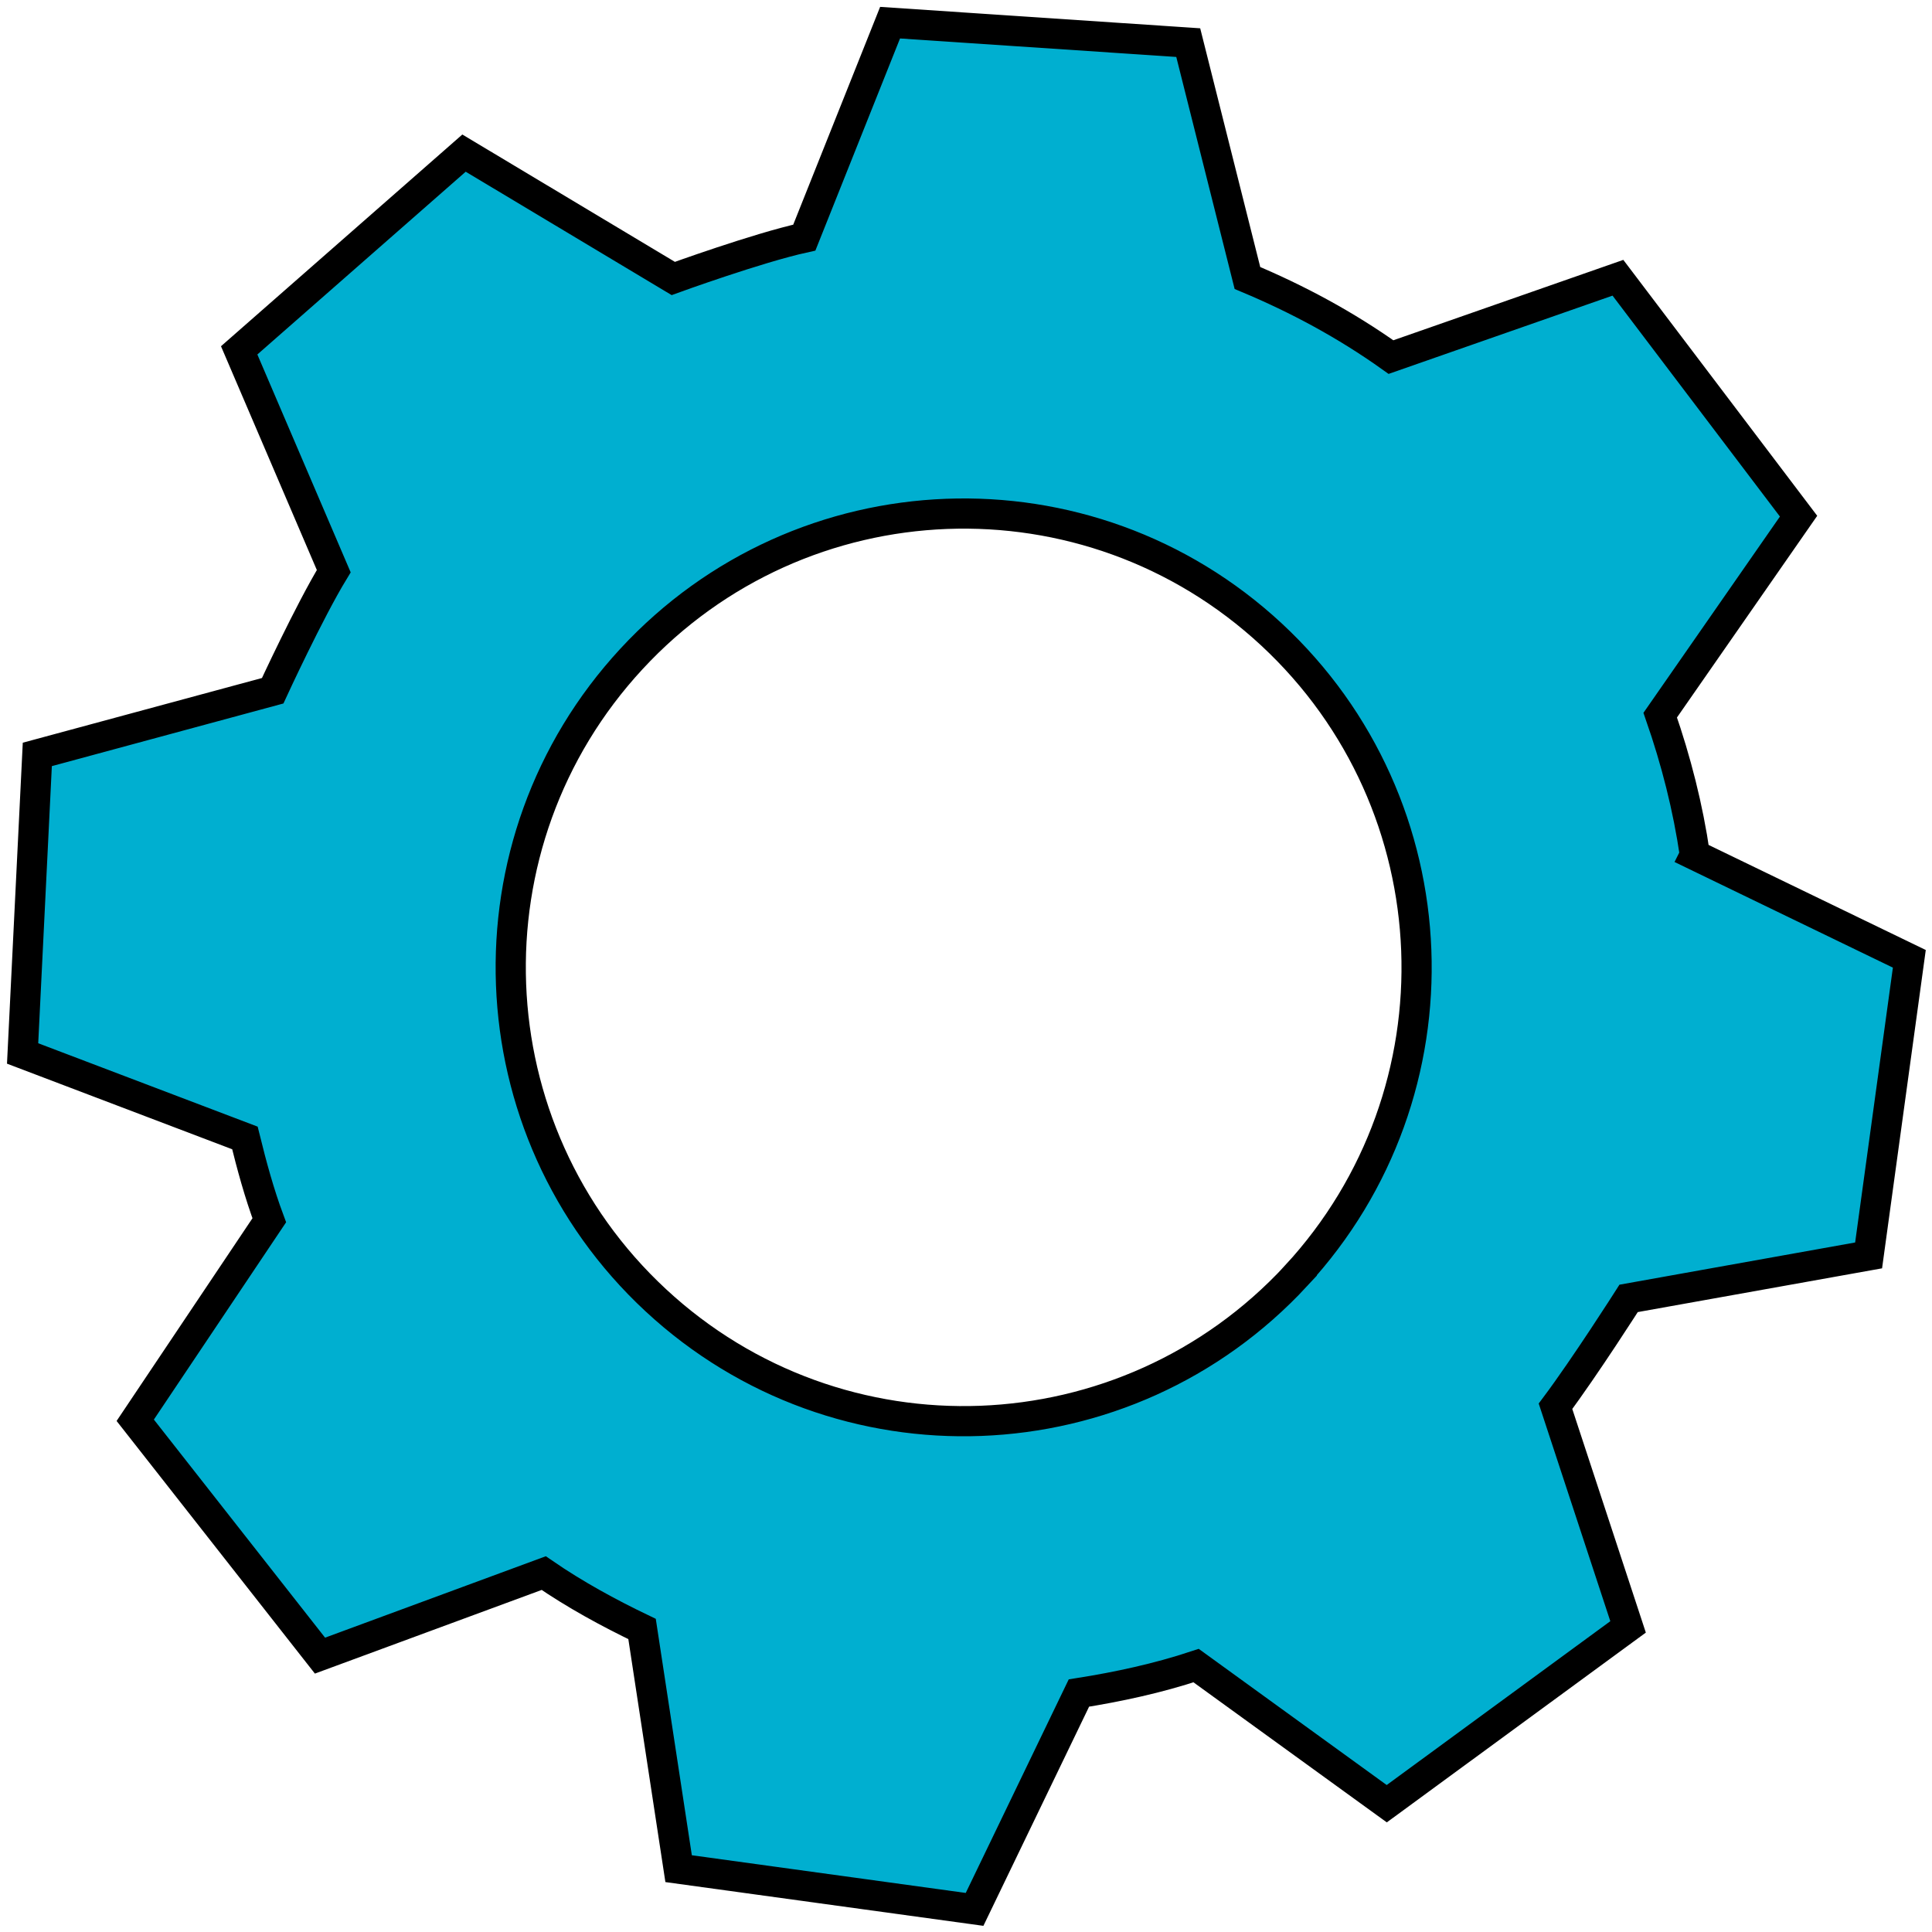 <svg width="64" height="64" xmlns="http://www.w3.org/2000/svg" fill="none">

 <g>
  <title>Layer 1</title>
  <path stroke="null" id="svg_1" fill="#00AFD0" d="m42.933,42.265c-5.638,6.088 -15.132,6.45 -21.21,0.807c-6.078,-5.643 -6.437,-15.158 -0.805,-21.244c5.633,-6.091 15.124,-6.453 21.202,-0.81c6.078,5.646 6.44,15.156 0.812,21.246zm13.213,-13.942c-0.229,-1.573 -0.622,-3.12 -1.149,-4.633l4.583,-6.591l-5.984,-7.898l-7.518,2.628c-1.505,-1.073 -3.107,-1.93 -4.755,-2.62l-1.961,-7.797l-9.877,-0.661l-2.841,7.12c-1.555,0.341 -4.341,1.354 -4.341,1.354l-6.932,-4.153l-7.448,6.534l3.133,7.315c-0.815,1.338 -2.023,3.961 -2.023,3.961l-7.797,2.109l-0.487,9.906l7.364,2.799c0.227,0.919 0.474,1.833 0.807,2.727l-4.44,6.625l6.12,7.797l7.411,-2.734c1.042,0.716 2.141,1.315 3.258,1.851l1.211,7.94l9.804,1.349l3.456,-7.167c1.312,-0.208 2.614,-0.489 3.883,-0.909l6.315,4.575l7.994,-5.857l-2.404,-7.309c0.987,-1.32 2.422,-3.573 2.422,-3.573l7.95,-1.424l1.349,-9.825l-7.104,-3.437z" clip-rule="evenodd" fill-rule="evenodd"/>
 </g>
</svg>